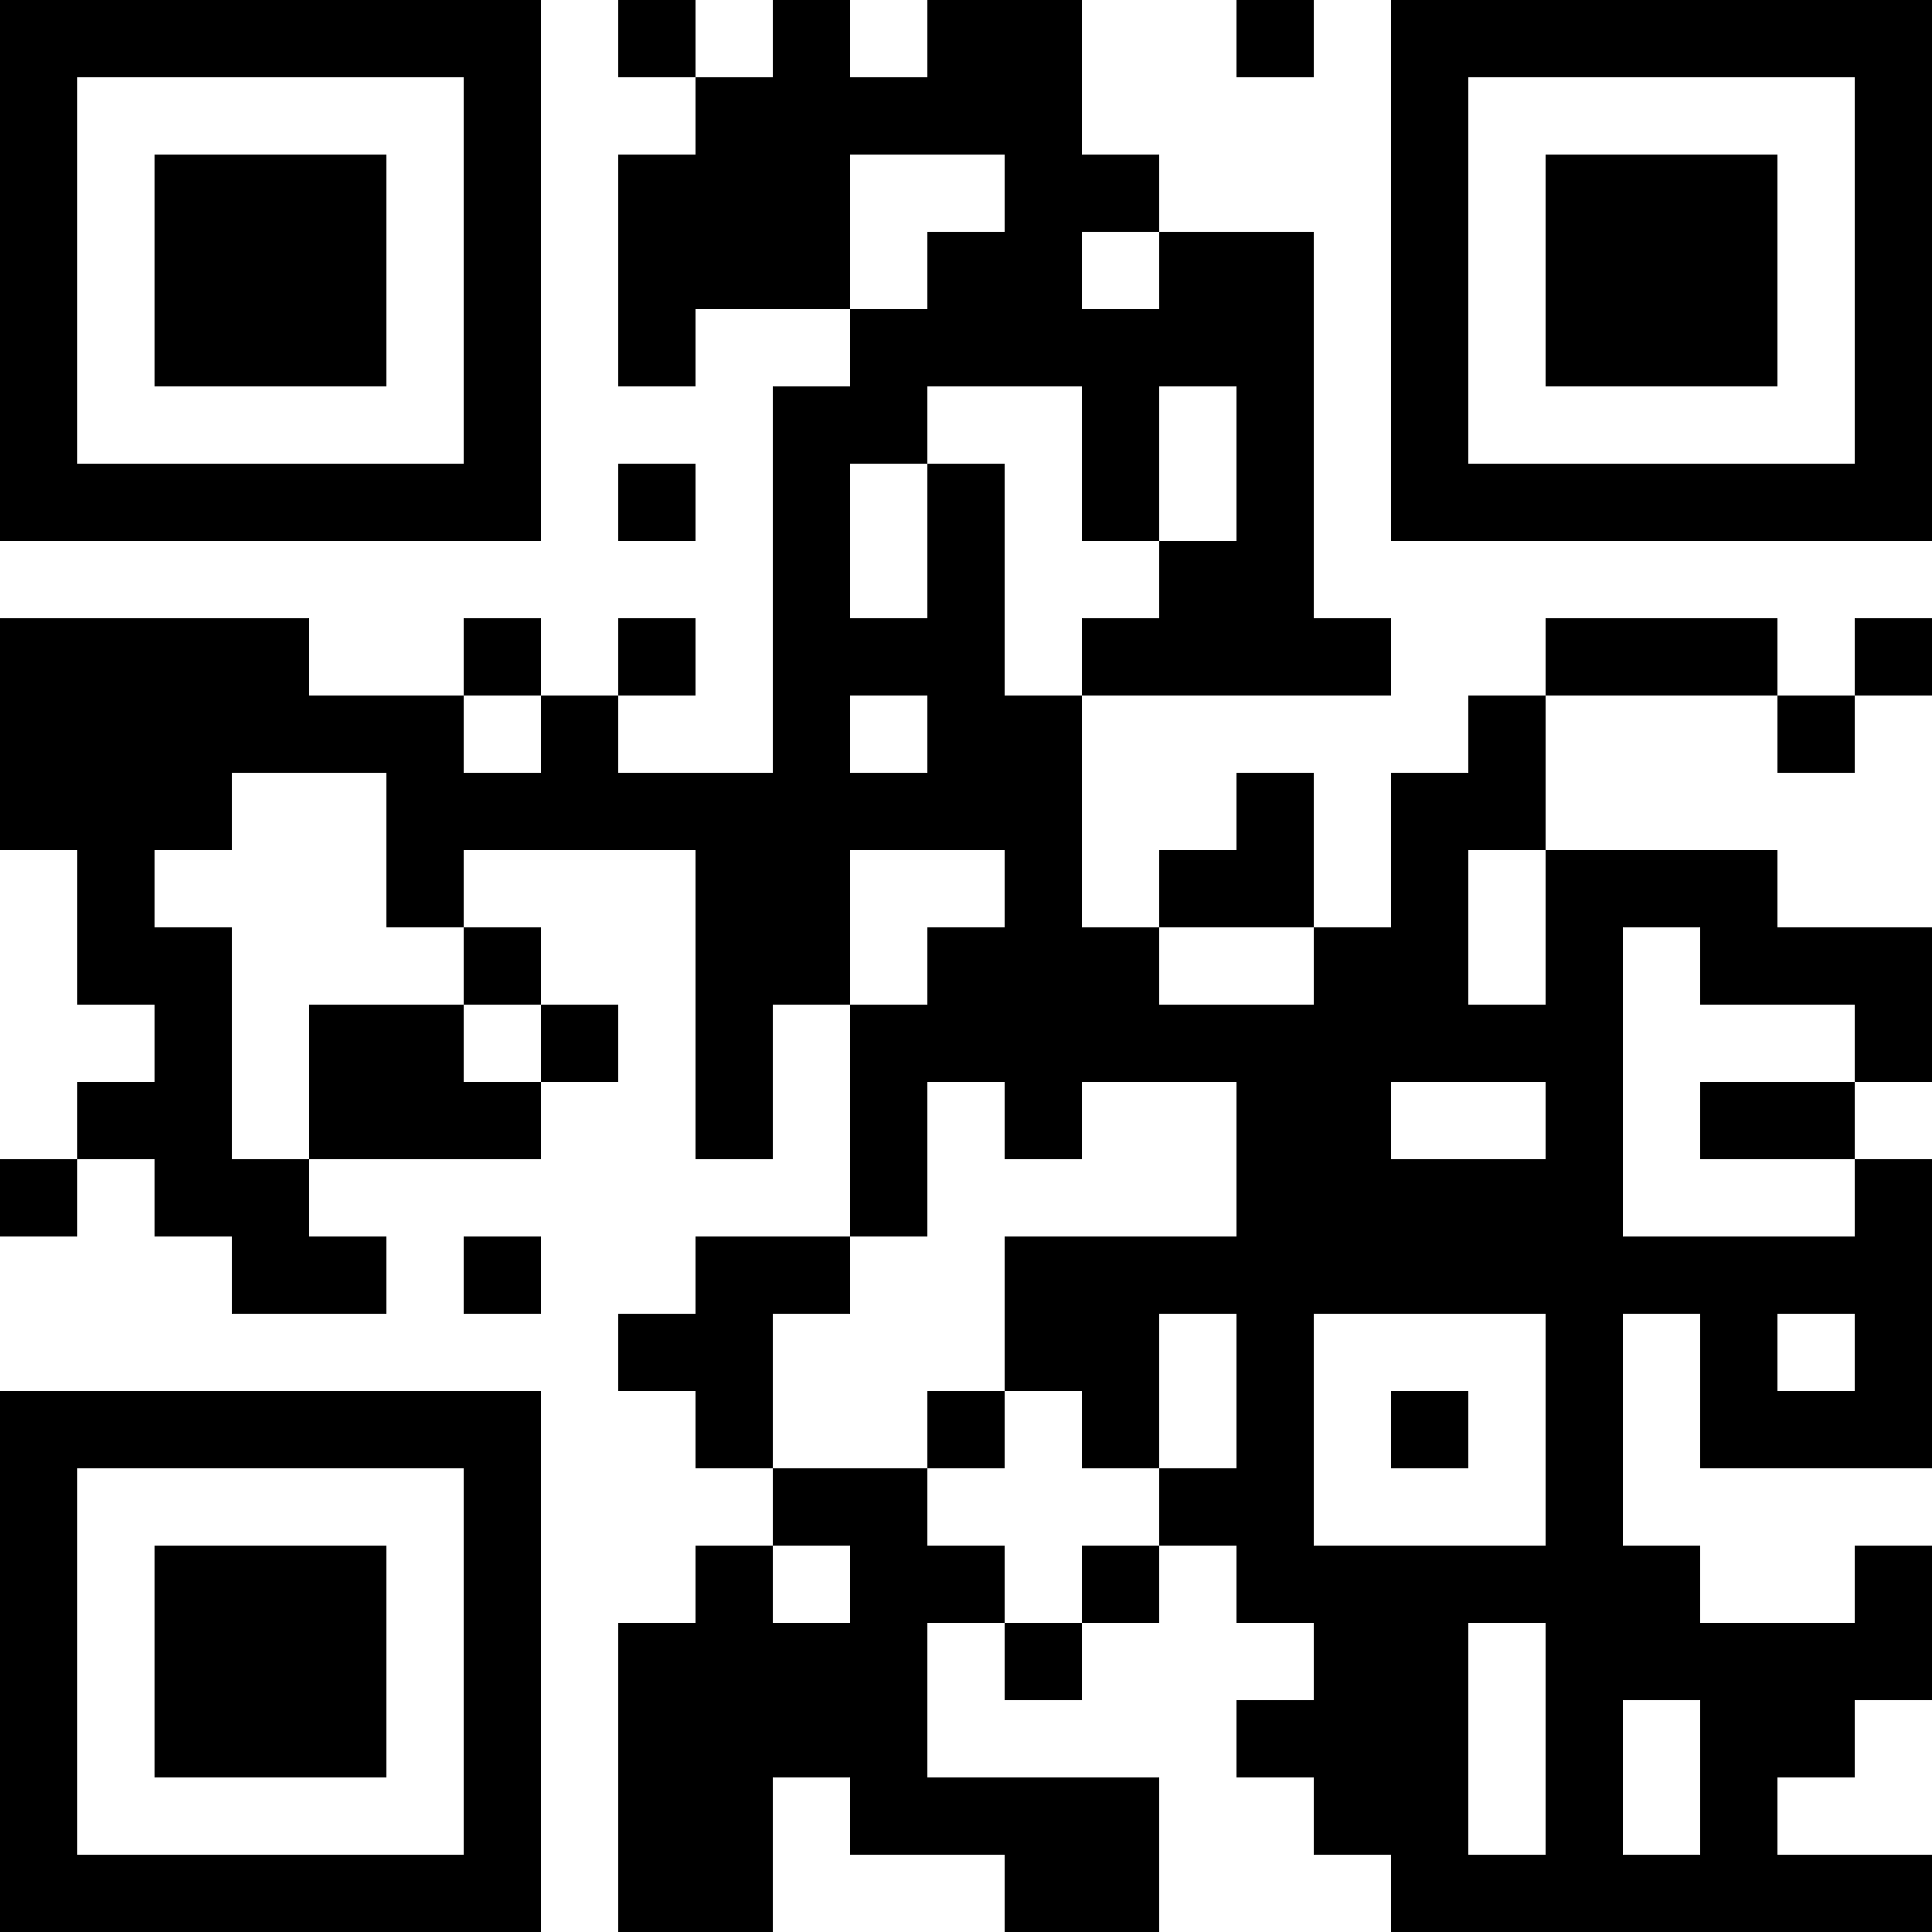 <svg width="142" height="142" viewBox="0 0 142 142" fill="none" xmlns="http://www.w3.org/2000/svg">
<g clip-path="url(#clip0_3231_2081)">
<path d="M0 0H5.68V5.68H0V0ZM5.68 0H11.36V5.68H5.68V0ZM11.36 0H17.04V5.68H11.36V0ZM17.04 0H22.72V5.68H17.04V0ZM22.72 0H28.4V5.68H22.72V0ZM28.4 0H34.08V5.68H28.4V0ZM34.08 0H39.76V5.68H34.08V0ZM45.44 0H51.12V5.68H45.44V0ZM56.8 0H62.48V5.68H56.8V0ZM68.16 0H73.84V5.68H68.16V0ZM73.84 0H79.52V5.68H73.84V0ZM90.88 0H96.56V5.68H90.88V0ZM102.24 0H107.92V5.68H102.24V0ZM107.92 0H113.6V5.68H107.92V0ZM113.6 0H119.28V5.68H113.6V0ZM119.28 0H124.96V5.68H119.28V0ZM124.96 0H130.64V5.68H124.96V0ZM130.64 0H136.32V5.68H130.64V0ZM136.32 0H142V5.68H136.32V0ZM0 5.68H5.68V11.36H0V5.68ZM34.08 5.68H39.76V11.36H34.08V5.68ZM51.12 5.68H56.8V11.36H51.12V5.68ZM56.8 5.68H62.48V11.36H56.8V5.68ZM62.48 5.68H68.16V11.36H62.48V5.68ZM68.16 5.68H73.84V11.36H68.16V5.68ZM73.84 5.68H79.52V11.36H73.84V5.68ZM102.24 5.68H107.92V11.36H102.24V5.68ZM136.32 5.68H142V11.36H136.32V5.68ZM0 11.36H5.68V17.04H0V11.36ZM11.36 11.36H17.04V17.04H11.36V11.36ZM17.04 11.36H22.72V17.04H17.04V11.36ZM22.72 11.36H28.4V17.04H22.72V11.36ZM34.08 11.36H39.76V17.04H34.08V11.36ZM45.44 11.36H51.12V17.04H45.44V11.36ZM51.12 11.36H56.8V17.04H51.12V11.36ZM56.8 11.36H62.48V17.04H56.8V11.36ZM73.84 11.36H79.52V17.04H73.84V11.36ZM79.52 11.36H85.2V17.04H79.52V11.36ZM102.24 11.36H107.92V17.04H102.24V11.36ZM113.6 11.36H119.28V17.04H113.6V11.36ZM119.28 11.36H124.96V17.04H119.28V11.36ZM124.96 11.36H130.64V17.04H124.96V11.36ZM136.32 11.36H142V17.04H136.32V11.36ZM0 17.04H5.68V22.72H0V17.04ZM11.36 17.04H17.04V22.72H11.36V17.04ZM17.04 17.04H22.72V22.72H17.04V17.04ZM22.72 17.04H28.4V22.72H22.72V17.04ZM34.08 17.04H39.76V22.72H34.08V17.04ZM45.44 17.04H51.12V22.72H45.44V17.04ZM51.12 17.04H56.8V22.72H51.12V17.04ZM56.8 17.04H62.48V22.72H56.8V17.04ZM68.16 17.04H73.84V22.72H68.16V17.04ZM73.84 17.04H79.52V22.72H73.84V17.04ZM85.2 17.04H90.88V22.72H85.2V17.04ZM90.88 17.04H96.56V22.72H90.88V17.04ZM102.24 17.04H107.92V22.72H102.24V17.04ZM113.6 17.04H119.28V22.72H113.6V17.04ZM119.28 17.04H124.96V22.72H119.28V17.04ZM124.96 17.04H130.64V22.72H124.96V17.04ZM136.32 17.04H142V22.72H136.32V17.04ZM0 22.72H5.68V28.4H0V22.72ZM11.36 22.72H17.04V28.4H11.36V22.72ZM17.04 22.72H22.72V28.4H17.04V22.72ZM22.72 22.72H28.4V28.4H22.72V22.72ZM34.08 22.72H39.76V28.4H34.08V22.72ZM45.44 22.72H51.12V28.4H45.44V22.72ZM62.48 22.72H68.16V28.4H62.48V22.72ZM68.16 22.72H73.84V28.4H68.16V22.72ZM73.84 22.72H79.52V28.4H73.84V22.72ZM79.52 22.72H85.2V28.4H79.52V22.72ZM85.2 22.72H90.88V28.4H85.2V22.72ZM90.88 22.72H96.56V28.4H90.88V22.72ZM102.24 22.72H107.92V28.4H102.24V22.72ZM113.6 22.72H119.28V28.4H113.6V22.72ZM119.28 22.72H124.96V28.4H119.28V22.72ZM124.96 22.72H130.64V28.4H124.96V22.72ZM136.32 22.72H142V28.4H136.32V22.72ZM0 28.4H5.68V34.08H0V28.4ZM34.08 28.4H39.76V34.08H34.08V28.4ZM56.8 28.4H62.48V34.08H56.8V28.4ZM62.48 28.4H68.16V34.08H62.48V28.4ZM79.52 28.4H85.2V34.08H79.52V28.4ZM90.88 28.4H96.56V34.08H90.88V28.4ZM102.24 28.4H107.92V34.08H102.24V28.4ZM136.32 28.4H142V34.08H136.32V28.4ZM0 34.08H5.68V39.76H0V34.08ZM5.68 34.08H11.36V39.76H5.68V34.08ZM11.36 34.08H17.04V39.76H11.36V34.08ZM17.04 34.08H22.72V39.76H17.04V34.08ZM22.72 34.08H28.4V39.76H22.72V34.08ZM28.4 34.08H34.08V39.76H28.4V34.08ZM34.08 34.08H39.76V39.76H34.08V34.08ZM45.44 34.08H51.12V39.76H45.44V34.08ZM56.8 34.08H62.48V39.76H56.8V34.08ZM68.16 34.08H73.84V39.76H68.16V34.08ZM79.52 34.08H85.2V39.76H79.52V34.08ZM90.88 34.08H96.56V39.76H90.88V34.08ZM102.24 34.08H107.92V39.76H102.24V34.08ZM107.92 34.08H113.6V39.76H107.92V34.08ZM113.6 34.08H119.28V39.76H113.6V34.08ZM119.28 34.08H124.96V39.76H119.28V34.08ZM124.96 34.08H130.64V39.76H124.96V34.08ZM130.64 34.08H136.32V39.76H130.64V34.08ZM136.32 34.08H142V39.76H136.32V34.08ZM56.8 39.76H62.48V45.44H56.8V39.76ZM68.16 39.76H73.84V45.44H68.16V39.76ZM85.2 39.76H90.88V45.44H85.2V39.76ZM90.88 39.76H96.56V45.44H90.88V39.76ZM0 45.44H5.68V51.12H0V45.44ZM5.68 45.44H11.36V51.12H5.68V45.44ZM11.36 45.44H17.04V51.12H11.36V45.44ZM17.04 45.44H22.72V51.12H17.04V45.44ZM34.08 45.44H39.76V51.12H34.08V45.44ZM45.44 45.44H51.12V51.12H45.44V45.44ZM56.8 45.44H62.48V51.12H56.8V45.44ZM62.48 45.44H68.16V51.12H62.48V45.44ZM68.16 45.44H73.84V51.12H68.16V45.44ZM79.52 45.44H85.2V51.12H79.52V45.44ZM85.2 45.44H90.88V51.12H85.2V45.44ZM90.88 45.44H96.56V51.12H90.88V45.44ZM96.56 45.44H102.24V51.12H96.56V45.44ZM113.6 45.44H119.28V51.12H113.6V45.44ZM119.28 45.44H124.96V51.12H119.28V45.44ZM124.96 45.44H130.64V51.12H124.96V45.44ZM136.32 45.44H142V51.12H136.32V45.44ZM0 51.12H5.68V56.8H0V51.12ZM5.68 51.12H11.36V56.8H5.68V51.12ZM11.36 51.12H17.04V56.8H11.36V51.12ZM17.04 51.12H22.72V56.8H17.04V51.12ZM22.72 51.12H28.4V56.8H22.72V51.12ZM28.4 51.12H34.08V56.8H28.4V51.12ZM39.76 51.12H45.44V56.8H39.76V51.12ZM56.8 51.12H62.48V56.8H56.8V51.12ZM68.16 51.12H73.84V56.8H68.16V51.12ZM73.84 51.12H79.52V56.8H73.84V51.12ZM107.92 51.12H113.6V56.8H107.92V51.12ZM130.64 51.12H136.32V56.8H130.64V51.12ZM0 56.8H5.68V62.48H0V56.8ZM5.68 56.8H11.36V62.48H5.68V56.8ZM11.36 56.8H17.04V62.48H11.36V56.8ZM28.4 56.8H34.08V62.48H28.4V56.8ZM34.08 56.8H39.76V62.48H34.08V56.8ZM39.76 56.8H45.44V62.48H39.76V56.8ZM45.44 56.8H51.12V62.48H45.44V56.8ZM51.12 56.8H56.8V62.48H51.12V56.8ZM56.8 56.8H62.48V62.48H56.8V56.8ZM62.48 56.8H68.16V62.48H62.48V56.8ZM68.16 56.8H73.84V62.48H68.16V56.8ZM73.84 56.8H79.52V62.48H73.84V56.8ZM90.88 56.8H96.56V62.48H90.88V56.8ZM102.24 56.8H107.92V62.48H102.24V56.8ZM107.92 56.8H113.6V62.48H107.92V56.8ZM5.68 62.48H11.36V68.16H5.68V62.48ZM28.4 62.48H34.08V68.16H28.4V62.48ZM51.12 62.48H56.8V68.16H51.12V62.48ZM56.8 62.48H62.48V68.16H56.8V62.48ZM73.84 62.48H79.52V68.16H73.84V62.48ZM85.2 62.48H90.88V68.16H85.2V62.48ZM90.88 62.48H96.56V68.16H90.88V62.48ZM102.24 62.48H107.92V68.16H102.24V62.48ZM113.6 62.48H119.28V68.16H113.6V62.48ZM119.28 62.48H124.96V68.16H119.28V62.48ZM124.96 62.48H130.64V68.16H124.96V62.48ZM5.68 68.16H11.36V73.84H5.68V68.16ZM11.36 68.16H17.04V73.84H11.36V68.16ZM34.08 68.16H39.76V73.84H34.08V68.16ZM51.12 68.16H56.8V73.84H51.12V68.16ZM56.8 68.16H62.48V73.84H56.8V68.16ZM68.16 68.16H73.84V73.84H68.16V68.16ZM73.84 68.16H79.52V73.84H73.84V68.16ZM79.52 68.16H85.2V73.84H79.52V68.16ZM96.56 68.16H102.24V73.84H96.56V68.16ZM102.24 68.16H107.92V73.84H102.24V68.16ZM113.6 68.16H119.28V73.84H113.6V68.16ZM124.96 68.16H130.64V73.84H124.96V68.16ZM130.64 68.16H136.32V73.84H130.64V68.16ZM136.32 68.16H142V73.84H136.32V68.16ZM11.36 73.84H17.04V79.52H11.36V73.84ZM22.72 73.84H28.4V79.52H22.72V73.84ZM28.4 73.84H34.08V79.52H28.4V73.84ZM39.76 73.84H45.44V79.52H39.76V73.84ZM51.12 73.84H56.8V79.52H51.12V73.84ZM62.48 73.84H68.16V79.52H62.48V73.84ZM68.16 73.84H73.84V79.52H68.16V73.84ZM73.84 73.84H79.52V79.52H73.84V73.84ZM79.52 73.84H85.2V79.52H79.52V73.84ZM85.2 73.84H90.88V79.52H85.2V73.84ZM90.88 73.84H96.56V79.52H90.88V73.84ZM96.56 73.84H102.24V79.52H96.56V73.84ZM102.24 73.84H107.92V79.52H102.24V73.84ZM107.92 73.84H113.6V79.52H107.92V73.84ZM113.6 73.84H119.28V79.52H113.6V73.84ZM136.32 73.84H142V79.52H136.32V73.84ZM5.68 79.52H11.36V85.2H5.68V79.52ZM11.36 79.52H17.04V85.2H11.36V79.52ZM22.72 79.52H28.4V85.2H22.72V79.52ZM28.4 79.52H34.08V85.2H28.4V79.52ZM34.08 79.52H39.76V85.2H34.08V79.52ZM51.12 79.52H56.8V85.2H51.12V79.52ZM62.48 79.52H68.16V85.2H62.48V79.52ZM73.84 79.52H79.52V85.2H73.84V79.52ZM90.88 79.52H96.56V85.2H90.88V79.52ZM96.56 79.52H102.24V85.2H96.56V79.52ZM113.6 79.52H119.28V85.2H113.6V79.52ZM124.96 79.52H130.64V85.2H124.96V79.52ZM130.64 79.52H136.32V85.2H130.64V79.52ZM0 85.2H5.68V90.88H0V85.2ZM11.36 85.2H17.04V90.88H11.36V85.2ZM17.04 85.2H22.72V90.88H17.04V85.2ZM62.48 85.2H68.16V90.88H62.48V85.2ZM90.88 85.2H96.56V90.88H90.88V85.2ZM96.56 85.2H102.24V90.88H96.56V85.2ZM102.24 85.2H107.92V90.88H102.24V85.2ZM107.92 85.2H113.6V90.88H107.92V85.2ZM113.6 85.2H119.28V90.88H113.6V85.2ZM136.32 85.2H142V90.88H136.32V85.2ZM17.04 90.88H22.72V96.56H17.04V90.88ZM22.72 90.88H28.4V96.56H22.72V90.88ZM34.08 90.88H39.76V96.56H34.08V90.88ZM51.12 90.88H56.8V96.56H51.12V90.88ZM56.8 90.88H62.48V96.56H56.8V90.88ZM73.84 90.88H79.52V96.56H73.84V90.88ZM79.52 90.88H85.2V96.56H79.52V90.88ZM85.2 90.88H90.88V96.56H85.2V90.88ZM90.88 90.88H96.56V96.56H90.88V90.88ZM96.56 90.88H102.24V96.56H96.56V90.88ZM102.24 90.88H107.92V96.56H102.24V90.88ZM107.92 90.88H113.6V96.56H107.92V90.88ZM113.6 90.88H119.28V96.56H113.6V90.88ZM119.28 90.88H124.96V96.56H119.28V90.88ZM124.96 90.88H130.64V96.56H124.96V90.88ZM130.64 90.88H136.32V96.56H130.64V90.88ZM136.32 90.88H142V96.56H136.32V90.88ZM45.44 96.56H51.12V102.24H45.44V96.56ZM51.12 96.56H56.8V102.24H51.12V96.56ZM73.84 96.56H79.52V102.24H73.84V96.56ZM79.52 96.56H85.2V102.24H79.52V96.56ZM90.88 96.56H96.56V102.24H90.88V96.56ZM113.6 96.56H119.28V102.24H113.6V96.56ZM124.96 96.56H130.64V102.24H124.96V96.56ZM136.32 96.56H142V102.24H136.32V96.56ZM0 102.24H5.68V107.92H0V102.24ZM5.68 102.24H11.36V107.92H5.68V102.24ZM11.36 102.24H17.04V107.92H11.36V102.24ZM17.04 102.24H22.72V107.92H17.04V102.24ZM22.72 102.24H28.4V107.92H22.72V102.24ZM28.4 102.24H34.08V107.92H28.4V102.24ZM34.08 102.24H39.76V107.92H34.08V102.24ZM51.12 102.24H56.8V107.92H51.12V102.24ZM68.16 102.24H73.84V107.92H68.16V102.24ZM79.52 102.24H85.2V107.92H79.52V102.24ZM90.88 102.24H96.56V107.92H90.88V102.24ZM102.24 102.24H107.92V107.92H102.24V102.24ZM113.6 102.24H119.28V107.92H113.6V102.24ZM124.96 102.24H130.64V107.92H124.96V102.24ZM130.64 102.24H136.32V107.92H130.64V102.24ZM136.32 102.24H142V107.92H136.32V102.24ZM0 107.92H5.68V113.6H0V107.92ZM34.08 107.92H39.76V113.6H34.08V107.92ZM56.8 107.92H62.48V113.6H56.8V107.92ZM62.48 107.92H68.16V113.6H62.48V107.92ZM85.2 107.92H90.88V113.6H85.2V107.92ZM90.88 107.92H96.56V113.6H90.88V107.92ZM113.6 107.92H119.28V113.6H113.6V107.92ZM0 113.6H5.68V119.28H0V113.6ZM11.36 113.6H17.04V119.28H11.36V113.6ZM17.04 113.6H22.72V119.28H17.04V113.6ZM22.72 113.6H28.4V119.28H22.72V113.6ZM34.08 113.6H39.76V119.28H34.08V113.6ZM51.12 113.6H56.8V119.28H51.12V113.6ZM62.48 113.6H68.16V119.28H62.48V113.6ZM68.16 113.6H73.84V119.28H68.16V113.6ZM79.52 113.6H85.2V119.28H79.52V113.6ZM90.88 113.6H96.56V119.28H90.88V113.6ZM96.56 113.6H102.24V119.28H96.56V113.6ZM102.24 113.6H107.92V119.28H102.24V113.6ZM107.92 113.6H113.6V119.28H107.92V113.6ZM113.6 113.6H119.28V119.28H113.6V113.6ZM119.28 113.6H124.96V119.28H119.28V113.6ZM136.32 113.6H142V119.28H136.32V113.6ZM0 119.28H5.68V124.96H0V119.28ZM11.36 119.28H17.04V124.96H11.36V119.28ZM17.04 119.28H22.72V124.96H17.04V119.28ZM22.72 119.28H28.4V124.96H22.72V119.28ZM34.08 119.28H39.76V124.96H34.08V119.28ZM45.44 119.28H51.12V124.96H45.44V119.28ZM51.12 119.28H56.8V124.96H51.12V119.28ZM56.8 119.28H62.48V124.96H56.8V119.28ZM62.48 119.28H68.16V124.96H62.48V119.28ZM73.84 119.28H79.52V124.96H73.84V119.28ZM96.56 119.28H102.24V124.96H96.56V119.28ZM102.24 119.28H107.92V124.96H102.24V119.28ZM113.6 119.28H119.28V124.96H113.6V119.28ZM119.28 119.28H124.96V124.96H119.28V119.28ZM124.96 119.28H130.64V124.96H124.96V119.28ZM130.64 119.28H136.32V124.96H130.64V119.28ZM136.32 119.28H142V124.96H136.32V119.28ZM0 124.96H5.68V130.64H0V124.96ZM11.36 124.96H17.04V130.64H11.36V124.96ZM17.04 124.96H22.72V130.64H17.04V124.96ZM22.72 124.96H28.4V130.64H22.72V124.96ZM34.08 124.96H39.76V130.64H34.08V124.96ZM45.44 124.96H51.12V130.64H45.44V124.96ZM51.12 124.96H56.8V130.64H51.12V124.96ZM56.8 124.96H62.48V130.64H56.8V124.96ZM62.48 124.96H68.16V130.64H62.48V124.96ZM90.88 124.96H96.56V130.64H90.88V124.96ZM96.56 124.96H102.24V130.64H96.56V124.96ZM102.24 124.96H107.92V130.64H102.24V124.96ZM113.6 124.96H119.28V130.64H113.6V124.96ZM124.96 124.96H130.64V130.64H124.96V124.96ZM130.64 124.96H136.32V130.64H130.64V124.96ZM0 130.64H5.68V136.32H0V130.64ZM34.08 130.64H39.76V136.32H34.08V130.64ZM45.44 130.64H51.12V136.32H45.44V130.64ZM51.12 130.64H56.8V136.32H51.12V130.64ZM62.48 130.64H68.16V136.32H62.48V130.64ZM68.16 130.64H73.84V136.32H68.16V130.64ZM73.84 130.64H79.52V136.32H73.84V130.64ZM79.52 130.64H85.2V136.32H79.52V130.64ZM96.56 130.64H102.24V136.32H96.56V130.64ZM102.24 130.64H107.92V136.32H102.24V130.64ZM113.6 130.64H119.28V136.32H113.6V130.64ZM124.96 130.64H130.64V136.32H124.96V130.64ZM0 136.32H5.68V142H0V136.32ZM5.68 136.32H11.36V142H5.68V136.32ZM11.36 136.32H17.04V142H11.36V136.32ZM17.04 136.32H22.72V142H17.04V136.32ZM22.72 136.32H28.4V142H22.72V136.32ZM28.4 136.32H34.08V142H28.4V136.32ZM34.08 136.32H39.76V142H34.08V136.32ZM45.44 136.32H51.12V142H45.44V136.32ZM51.12 136.32H56.8V142H51.12V136.32ZM73.84 136.32H79.52V142H73.84V136.32ZM79.52 136.32H85.2V142H79.52V136.32ZM102.24 136.32H107.92V142H102.24V136.32ZM107.92 136.32H113.6V142H107.92V136.32ZM113.6 136.32H119.28V142H113.6V136.32ZM119.28 136.32H124.96V142H119.28V136.32ZM124.96 136.32H130.64V142H124.96V136.32ZM130.64 136.32H136.32V142H130.64V136.32ZM136.32 136.32H142V142H136.32V136.32Z" fill="black"/>
</g>
<defs>
<clipPath id="clip0_3231_2081">
<rect width="142" height="142" fill="white"/>
</clipPath>
</defs>
</svg>
